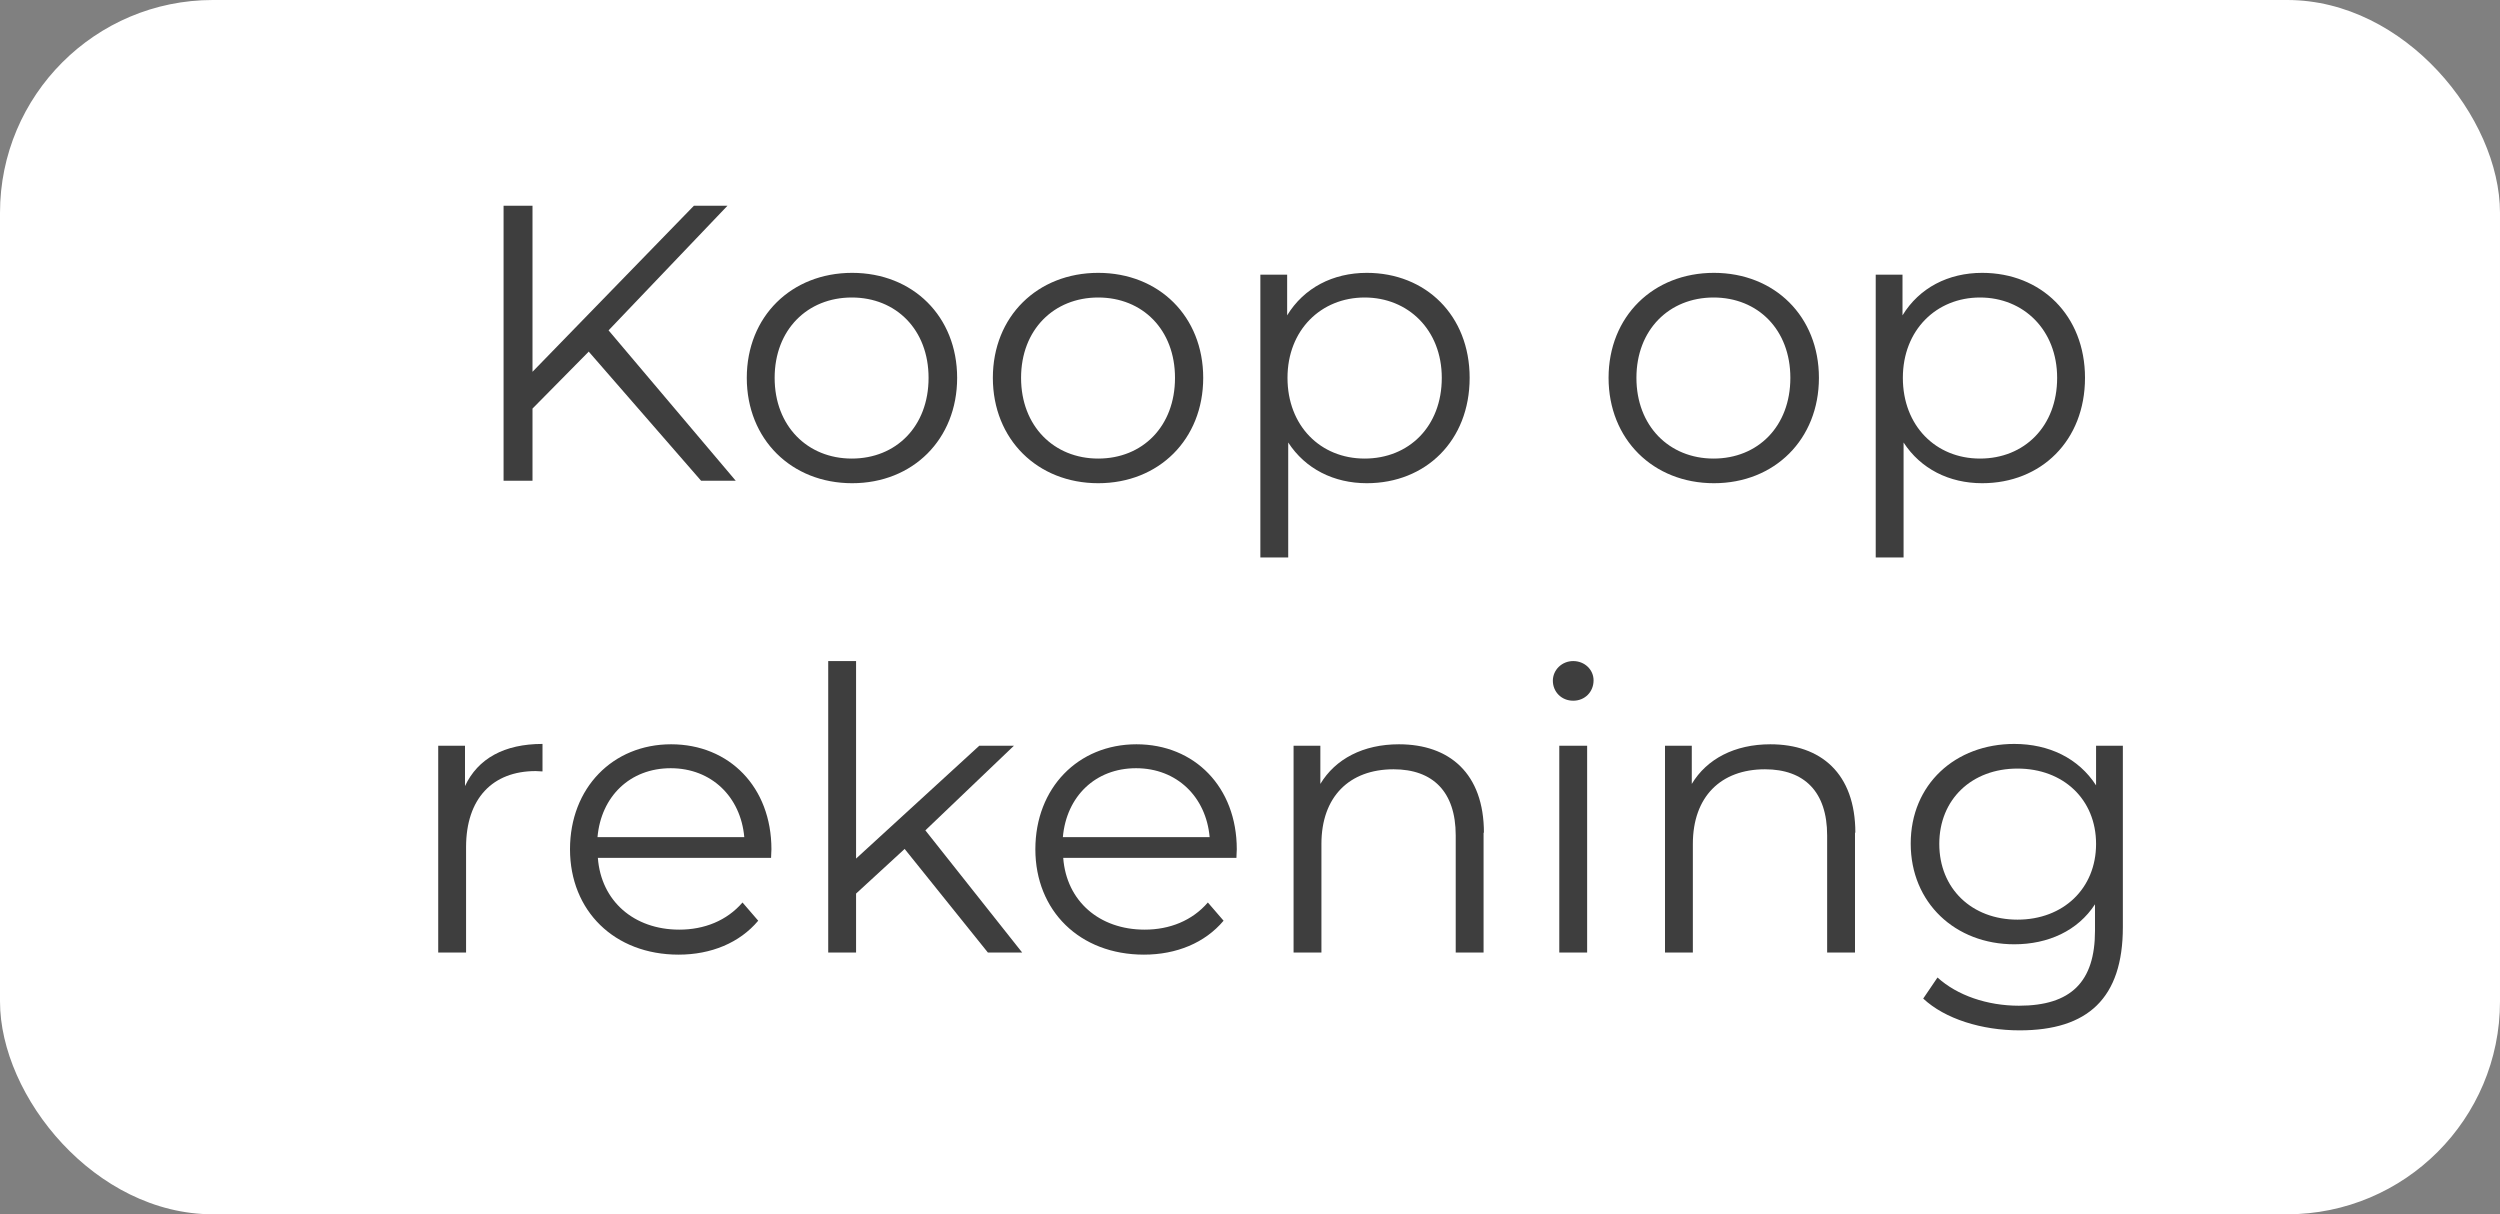 <?xml version="1.0" encoding="UTF-8"?>
<svg id="Ebene_2" data-name="Ebene 2" xmlns="http://www.w3.org/2000/svg" viewBox="0 0 70 34">
  <rect x="0" y="0" width="70" height="34" fill="#808080" stroke="none"/>
  <defs>
    <style>
      .cls-1 {
        fill: #3e3e3e;
      }

      .cls-2 {
        fill: #fff;
      }
    </style>
  </defs>
  <g id="Layer_1" data-name="Layer 1">
    <g id="Checkout-DE-Lastschrift-icon">
      <g id="Lastschrift">
        <g id="Paypal">
          <rect class="cls-2" x="0" y="0" width="70" height="34" rx="5.96" ry="5.96"/>
        </g>
      </g>
      <g>
        <path class="cls-1" d="M16.48,9.85l-1.57,1.59v2.02h-.81v-7.7h.81v4.65l4.52-4.65h.94l-3.33,3.49,3.56,4.21h-.97l-3.15-3.62Z"/>
        <path class="cls-1" d="M20.91,10.58c0-1.72,1.25-2.94,2.95-2.94s2.94,1.22,2.94,2.94-1.24,2.95-2.94,2.95-2.95-1.23-2.95-2.95ZM26,10.58c0-1.35-.91-2.25-2.15-2.25s-2.16.9-2.16,2.25.92,2.26,2.16,2.26,2.15-.9,2.15-2.26Z"/>
        <path class="cls-1" d="M27.8,10.58c0-1.72,1.25-2.94,2.95-2.94s2.94,1.22,2.94,2.94-1.24,2.95-2.94,2.95-2.95-1.23-2.95-2.95ZM32.9,10.58c0-1.35-.91-2.25-2.15-2.25s-2.16.9-2.16,2.25.92,2.26,2.16,2.26,2.15-.9,2.15-2.26Z"/>
        <path class="cls-1" d="M41.15,10.58c0,1.76-1.23,2.95-2.88,2.95-.92,0-1.72-.4-2.2-1.14v3.22h-.78v-7.92h.75v1.14c.47-.77,1.28-1.19,2.23-1.19,1.65,0,2.88,1.19,2.88,2.94ZM40.37,10.58c0-1.34-.94-2.25-2.16-2.25s-2.16.91-2.16,2.25.92,2.26,2.16,2.26,2.16-.9,2.16-2.26Z"/>
        <path class="cls-1" d="M45.04,10.58c0-1.72,1.25-2.94,2.95-2.94s2.94,1.22,2.94,2.94-1.24,2.95-2.94,2.95-2.95-1.23-2.95-2.95ZM50.13,10.58c0-1.35-.91-2.25-2.15-2.25s-2.16.9-2.16,2.25.92,2.26,2.16,2.26,2.15-.9,2.15-2.26Z"/>
        <path class="cls-1" d="M58.38,10.58c0,1.76-1.23,2.95-2.88,2.95-.92,0-1.72-.4-2.2-1.14v3.22h-.78v-7.92h.75v1.14c.47-.77,1.28-1.19,2.23-1.19,1.65,0,2.88,1.19,2.88,2.94ZM57.6,10.58c0-1.34-.94-2.25-2.16-2.25s-2.16.91-2.16,2.25.92,2.26,2.16,2.26,2.16-.9,2.16-2.26Z"/>
        <path class="cls-1" d="M15.19,20.84v.76c-.07,0-.13-.01-.19-.01-1.21,0-1.95.77-1.95,2.13v2.95h-.78v-5.79h.75v1.13c.36-.77,1.1-1.18,2.17-1.18Z"/>
        <path class="cls-1" d="M21.58,24.02h-4.84c.09,1.21,1.01,2.01,2.28,2.01.7,0,1.33-.25,1.77-.76l.44.51c-.52.62-1.32.95-2.23.95-1.8,0-3.04-1.23-3.04-2.95s1.2-2.94,2.83-2.94,2.81,1.2,2.81,2.94c0,.07-.01.15-.01.24ZM16.74,23.44h4.1c-.1-1.13-.92-1.93-2.06-1.93s-1.95.79-2.05,1.93Z"/>
        <path class="cls-1" d="M25.33,23.77l-1.36,1.25v1.65h-.78v-8.16h.78v5.53l3.45-3.16h.97l-2.48,2.37,2.71,3.42h-.96l-2.33-2.9Z"/>
        <path class="cls-1" d="M34.61,24.02h-4.84c.09,1.21,1.01,2.01,2.28,2.01.7,0,1.33-.25,1.77-.76l.44.51c-.52.62-1.32.95-2.23.95-1.8,0-3.04-1.23-3.04-2.95s1.2-2.94,2.83-2.94,2.81,1.2,2.81,2.94c0,.07-.01.15-.01.24ZM29.77,23.44h4.1c-.1-1.13-.92-1.93-2.06-1.93s-1.95.79-2.05,1.93Z"/>
        <path class="cls-1" d="M41.54,23.31v3.36h-.78v-3.28c0-1.22-.64-1.85-1.74-1.85-1.24,0-2.02.77-2.02,2.09v3.04h-.78v-5.79h.75v1.07c.42-.7,1.2-1.11,2.2-1.11,1.41,0,2.38.81,2.38,2.48Z"/>
        <path class="cls-1" d="M43.48,19.06c0-.3.25-.55.57-.55s.57.24.57.54c0,.32-.24.57-.57.57s-.57-.25-.57-.56ZM43.66,20.88h.78v5.79h-.78v-5.79Z"/>
        <path class="cls-1" d="M51.94,23.31v3.36h-.78v-3.28c0-1.22-.64-1.85-1.74-1.85-1.24,0-2.02.77-2.02,2.09v3.04h-.78v-5.79h.75v1.07c.42-.7,1.2-1.11,2.2-1.11,1.41,0,2.38.81,2.38,2.48Z"/>
        <path class="cls-1" d="M59.44,20.88v5.08c0,1.99-.98,2.89-2.89,2.89-1.06,0-2.09-.32-2.7-.89l.4-.59c.55.5,1.39.79,2.28.79,1.46,0,2.13-.67,2.13-2.1v-.74c-.48.74-1.31,1.12-2.26,1.12-1.65,0-2.9-1.16-2.9-2.82s1.25-2.79,2.9-2.79c.97,0,1.8.4,2.29,1.16v-1.11h.75ZM58.69,23.63c0-1.25-.92-2.11-2.2-2.11s-2.19.86-2.19,2.11.91,2.12,2.19,2.12,2.2-.87,2.2-2.12Z"/>
      </g>
    </g>
  </g>
</svg>
